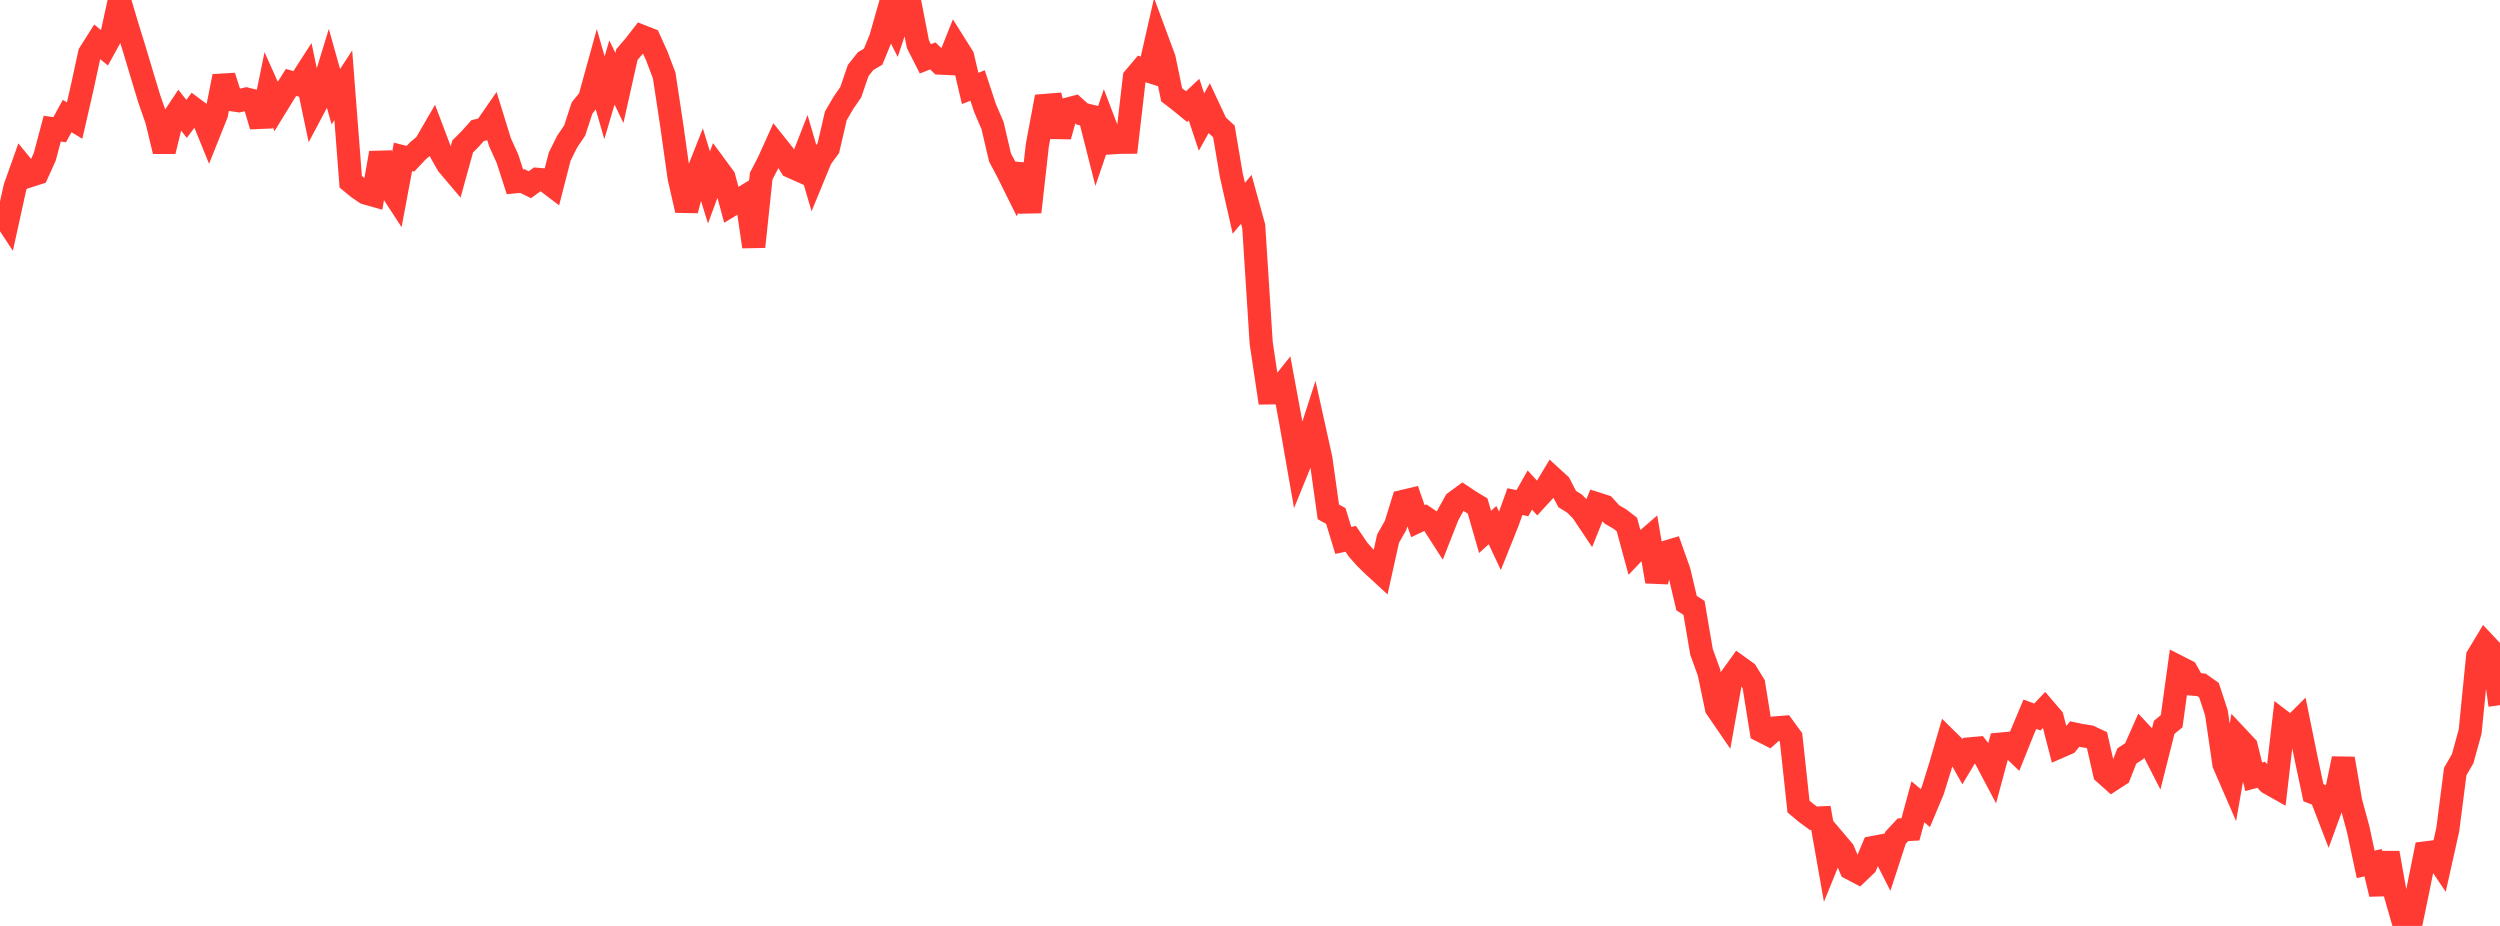 <?xml version="1.0" standalone="no"?>
<!DOCTYPE svg PUBLIC "-//W3C//DTD SVG 1.1//EN" "http://www.w3.org/Graphics/SVG/1.1/DTD/svg11.dtd">

<svg width="135" height="50" viewBox="0 0 135 50" preserveAspectRatio="none" 
  xmlns="http://www.w3.org/2000/svg"
  xmlns:xlink="http://www.w3.org/1999/xlink">


<polyline points="0.0, 11.354 0.403, 11.965 0.806, 10.13 1.209, 8.995 1.612, 9.487 2.015, 9.358 2.418, 8.466 2.821, 6.947 3.224, 7.004 3.627, 6.266 4.03, 6.511 4.433, 4.75 4.836, 2.89 5.239, 2.253 5.642, 2.58 6.045, 1.848 6.448, 0.0 6.851, 1.358 7.254, 2.661 7.657, 4.004 8.06, 5.337 8.463, 6.491 8.866, 8.169 9.269, 6.512 9.672, 5.908 10.075, 6.42 10.478, 5.882 10.881, 6.181 11.284, 7.173 11.687, 6.165 12.09, 4.12 12.493, 5.378 12.896, 5.439 13.299, 5.347 13.701, 5.447 14.104, 6.811 14.507, 4.844 14.91, 5.746 15.313, 5.089 15.716, 4.451 16.119, 4.566 16.522, 3.941 16.925, 5.863 17.328, 5.103 17.731, 3.784 18.134, 5.219 18.537, 4.603 18.94, 9.815 19.343, 10.146 19.746, 10.421 20.149, 10.535 20.552, 8.256 20.955, 10.001 21.358, 10.62 21.761, 8.471 22.164, 8.572 22.567, 8.144 22.97, 7.804 23.373, 7.109 23.776, 8.177 24.179, 8.888 24.582, 9.364 24.985, 7.908 25.388, 7.505 25.791, 7.052 26.194, 6.958 26.597, 6.377 27.0, 7.682 27.403, 8.569 27.806, 9.817 28.209, 9.777 28.612, 9.976 29.015, 9.684 29.418, 9.717 29.821, 10.023 30.224, 8.455 30.627, 7.647 31.03, 7.052 31.433, 5.825 31.836, 5.334 32.239, 3.876 32.642, 5.28 33.045, 3.914 33.448, 4.751 33.851, 2.949 34.254, 2.481 34.657, 1.963 35.06, 2.121 35.463, 3.013 35.866, 4.074 36.269, 6.73 36.672, 9.589 37.075, 11.356 37.478, 9.832 37.881, 8.815 38.284, 10.121 38.687, 9.03 39.09, 9.577 39.493, 11.062 39.896, 10.816 40.299, 10.567 40.701, 13.322 41.104, 9.514 41.507, 8.733 41.91, 7.841 42.313, 8.346 42.716, 8.995 43.119, 9.175 43.522, 8.146 43.925, 9.525 44.328, 8.547 44.731, 7.998 45.134, 6.258 45.537, 5.566 45.94, 4.979 46.343, 3.806 46.746, 3.298 47.149, 3.062 47.552, 2.078 47.955, 0.663 48.358, 1.458 48.761, 0.252 49.164, 0.313 49.567, 2.384 49.97, 3.179 50.373, 3.019 50.776, 3.409 51.179, 3.427 51.582, 2.418 51.985, 3.059 52.388, 4.775 52.791, 4.617 53.194, 5.843 53.597, 6.776 54.0, 8.503 54.403, 9.262 54.806, 10.074 55.209, 8.91 55.612, 11.447 56.015, 7.847 56.418, 5.695 56.821, 5.663 57.224, 7.361 57.627, 5.897 58.03, 5.793 58.433, 6.155 58.836, 6.254 59.239, 7.842 59.642, 6.657 60.045, 7.711 60.448, 7.684 60.851, 7.681 61.254, 4.2 61.657, 3.724 62.06, 3.851 62.463, 2.079 62.866, 3.167 63.269, 5.119 63.672, 5.428 64.075, 5.757 64.478, 5.379 64.881, 6.593 65.284, 5.867 65.687, 6.726 66.09, 7.096 66.493, 9.473 66.896, 11.248 67.299, 10.763 67.701, 12.222 68.104, 18.517 68.507, 21.216 68.91, 21.21 69.313, 20.705 69.716, 22.888 70.119, 25.189 70.522, 24.199 70.925, 22.95 71.328, 24.773 71.731, 27.641 72.134, 27.863 72.537, 29.182 72.94, 29.097 73.343, 29.69 73.746, 30.139 74.149, 30.533 74.552, 30.904 74.955, 29.086 75.358, 28.379 75.761, 27.077 76.164, 26.981 76.567, 28.145 76.97, 27.954 77.373, 28.229 77.776, 28.857 78.179, 27.832 78.582, 27.105 78.985, 26.811 79.388, 27.081 79.791, 27.322 80.194, 28.723 80.597, 28.355 81.0, 29.215 81.403, 28.209 81.806, 27.087 82.209, 27.172 82.612, 26.462 83.015, 26.906 83.418, 26.467 83.821, 25.796 84.224, 26.166 84.627, 26.948 85.03, 27.198 85.433, 27.608 85.836, 28.212 86.239, 27.208 86.642, 27.338 87.045, 27.782 87.448, 28.012 87.851, 28.321 88.254, 29.807 88.657, 29.384 89.06, 29.034 89.463, 31.402 89.866, 29.846 90.269, 29.725 90.672, 30.858 91.075, 32.569 91.478, 32.827 91.881, 35.197 92.284, 36.309 92.687, 38.233 93.09, 38.822 93.493, 36.571 93.896, 36.009 94.299, 36.298 94.701, 36.95 95.104, 39.456 95.507, 39.661 95.91, 39.304 96.313, 39.272 96.716, 39.824 97.119, 43.553 97.522, 43.89 97.925, 44.186 98.328, 44.166 98.731, 46.453 99.134, 45.461 99.537, 45.937 99.94, 46.896 100.343, 47.109 100.746, 46.725 101.149, 45.764 101.552, 45.687 101.955, 46.478 102.358, 45.237 102.761, 44.806 103.164, 44.786 103.567, 43.298 103.97, 43.637 104.373, 42.675 104.776, 41.38 105.179, 39.995 105.582, 40.393 105.985, 41.108 106.388, 40.437 106.791, 40.401 107.194, 40.92 107.597, 41.683 108.0, 40.183 108.403, 40.146 108.806, 40.535 109.209, 39.53 109.612, 38.57 110.015, 38.719 110.418, 38.295 110.821, 38.766 111.224, 40.318 111.627, 40.142 112.03, 39.64 112.433, 39.723 112.836, 39.785 113.239, 39.973 113.642, 41.751 114.045, 42.11 114.448, 41.847 114.851, 40.821 115.254, 40.558 115.657, 39.65 116.06, 40.082 116.463, 40.871 116.866, 39.276 117.269, 38.947 117.672, 36.03 118.075, 36.236 118.478, 36.949 118.881, 36.982 119.284, 37.267 119.687, 38.494 120.09, 41.254 120.493, 42.182 120.896, 39.885 121.299, 40.314 121.701, 41.947 122.104, 41.837 122.507, 42.277 122.91, 42.505 123.313, 39.022 123.716, 39.331 124.119, 38.931 124.522, 40.914 124.925, 42.808 125.328, 42.96 125.731, 44.006 126.134, 42.904 126.537, 40.967 126.94, 43.302 127.343, 44.782 127.746, 46.674 128.149, 46.587 128.552, 48.28 128.955, 46.058 129.358, 48.323 129.761, 49.725 130.164, 50.0 130.567, 48.063 130.97, 46.057 131.373, 46.006 131.776, 46.604 132.179, 44.803 132.582, 41.666 132.985, 40.966 133.388, 39.505 133.791, 35.449 134.194, 34.778 134.597, 35.207 135.0, 38.078" fill="none" stroke="#ff3a33" stroke-width="1.25"/>

</svg>